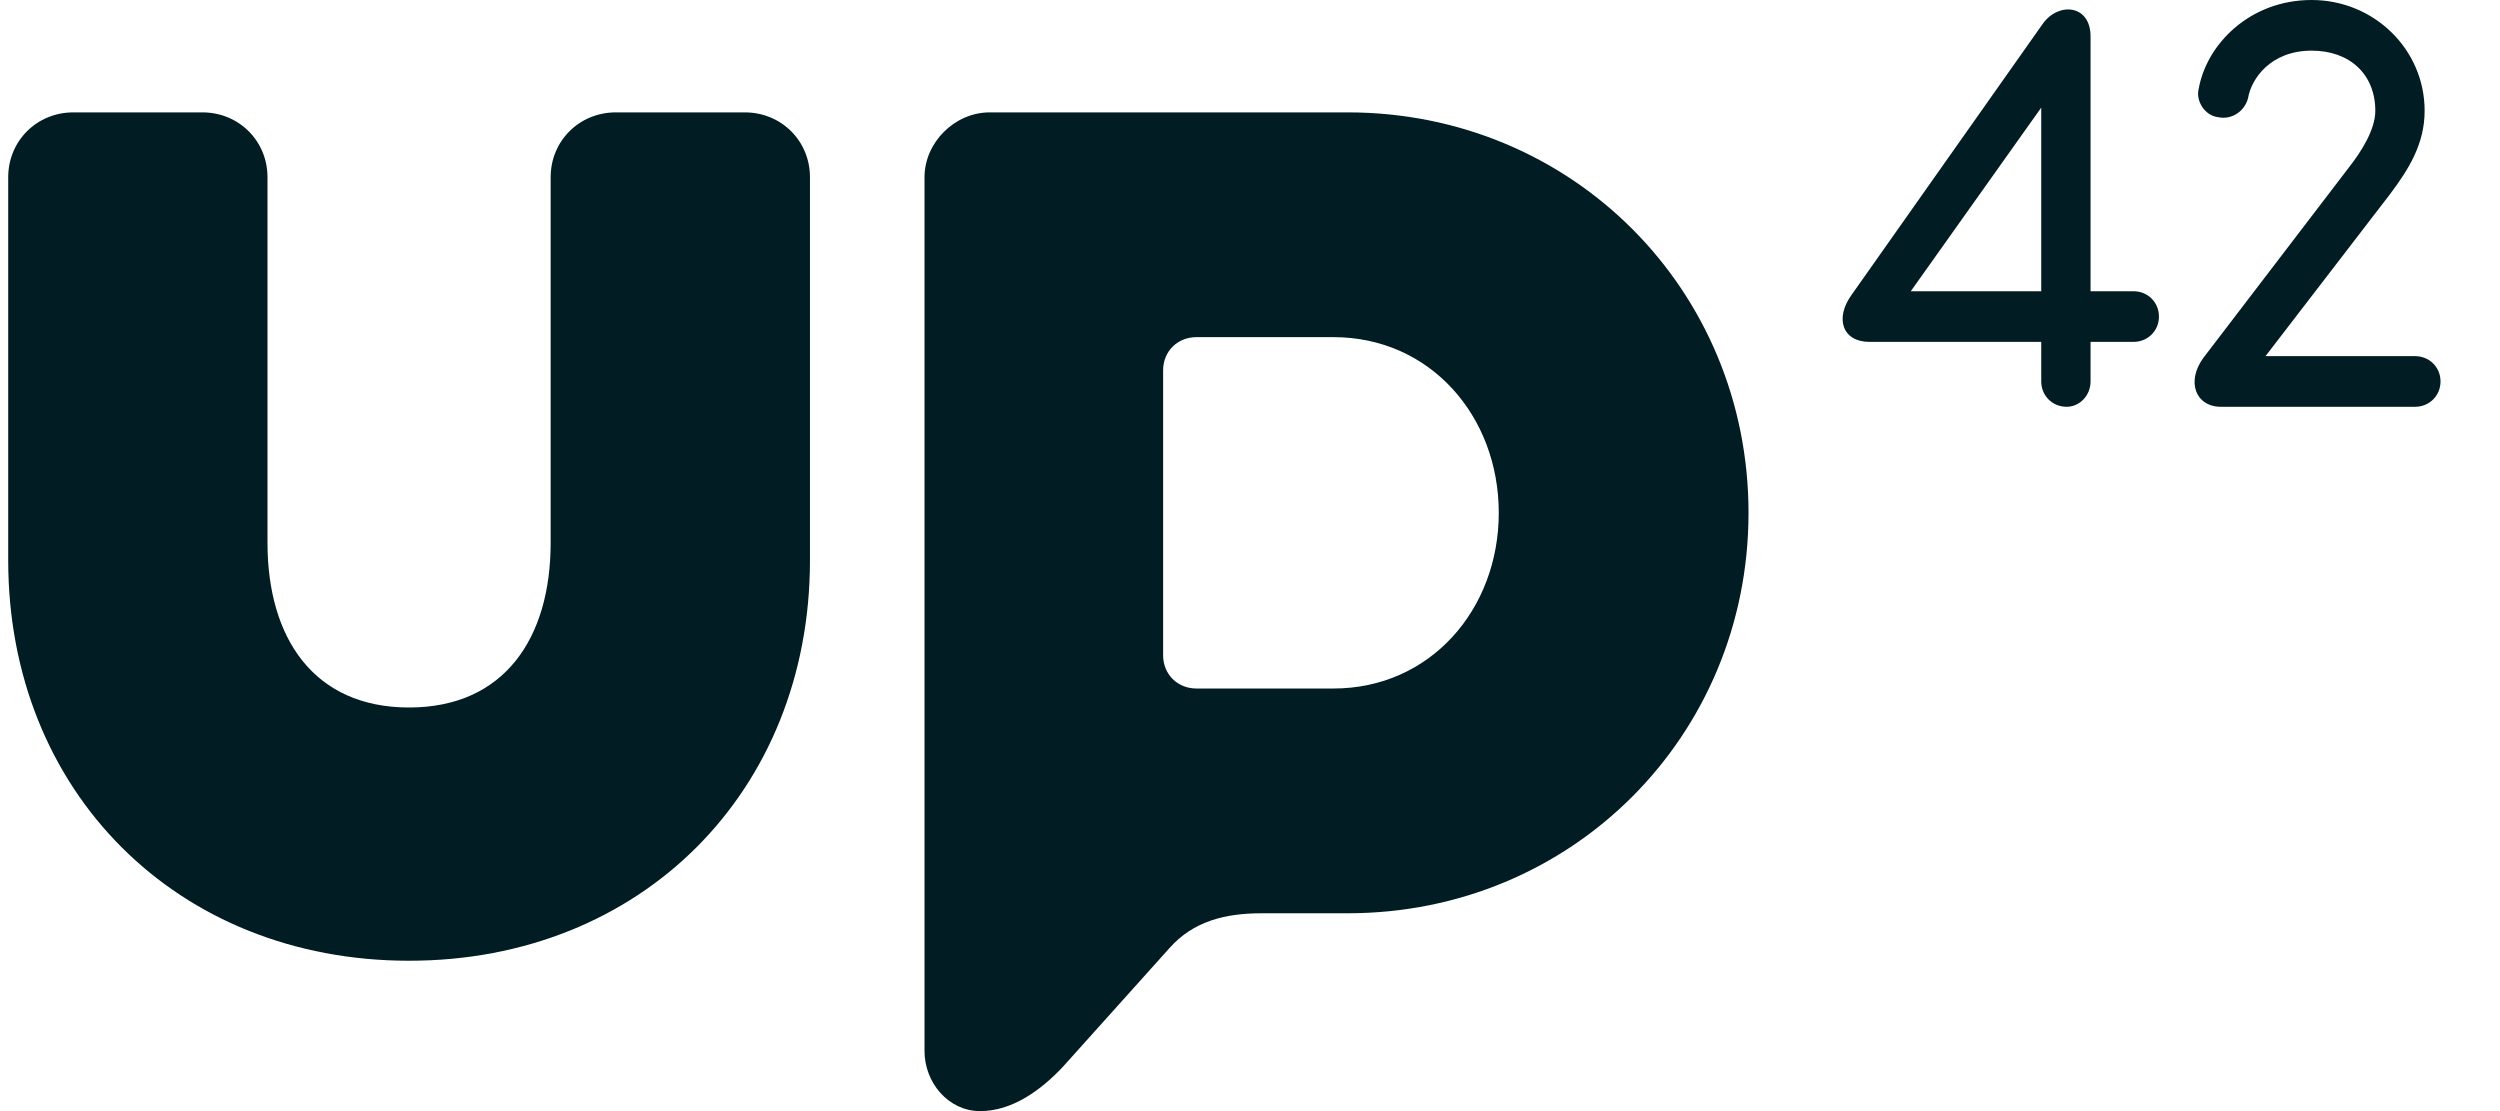 <svg width="81" height="36" viewBox="0 0 81 36" fill="none" xmlns="http://www.w3.org/2000/svg">
<g clip-path="url(#clip0_4591_10251)">
<path fill-rule="evenodd" clip-rule="evenodd" d="M43.2 22.308H38.767C38.149 22.308 37.685 21.846 37.685 21.231V12C37.685 11.385 38.149 10.923 38.767 10.923H43.2C46.344 10.923 48.56 13.487 48.56 16.615C48.56 19.744 46.344 22.308 43.2 22.308ZM43.664 3.641H32.067C30.933 3.641 29.954 4.615 29.954 5.744V34.051C29.954 35.077 30.727 36 31.758 36C32.788 36 33.716 35.333 34.438 34.564L37.891 30.718C38.664 29.846 39.695 29.59 40.88 29.59H43.664C50.931 29.59 56.652 23.846 56.652 16.615C56.652 9.385 50.931 3.641 43.664 3.641ZM66.961 13.18C66.497 13.18 66.136 12.821 66.136 12.359V11.077H60.569C59.693 11.077 59.435 10.308 60.002 9.538L66.187 0.769C66.703 0.051 67.734 0.154 67.734 1.179V9.436H69.125C69.589 9.436 69.95 9.795 69.95 10.257C69.95 10.718 69.589 11.077 69.125 11.077H67.734V12.359C67.734 12.821 67.373 13.18 66.961 13.18ZM61.909 9.436H66.136V3.487L61.909 9.436ZM78.248 13.18H71.96C71.135 13.18 70.826 12.359 71.393 11.59L76.135 5.385C76.496 4.923 76.96 4.205 76.96 3.59C76.96 2.41 76.135 1.641 74.898 1.641C73.558 1.641 72.939 2.564 72.837 3.179C72.733 3.59 72.321 3.897 71.857 3.795C71.445 3.744 71.135 3.282 71.239 2.872C71.496 1.436 72.888 0 74.898 0C76.908 0 78.558 1.59 78.558 3.59C78.558 4.667 78.042 5.487 77.424 6.308L73.403 11.539H78.248C78.712 11.539 79.073 11.897 79.073 12.359C79.073 12.821 78.712 13.18 78.248 13.18ZM13.254 31.128C20.779 31.128 26.243 25.641 26.243 18.154V5.744C26.243 4.564 25.315 3.641 24.13 3.641H19.955C18.769 3.641 17.841 4.564 17.841 5.744V17.59C17.841 20.667 16.347 22.923 13.254 22.923C10.162 22.923 8.667 20.667 8.667 17.59V5.744C8.667 4.564 7.739 3.641 6.554 3.641H2.379C1.193 3.641 0.266 4.564 0.266 5.744V18.154C0.266 25.641 5.729 31.128 13.254 31.128Z" fill="#011C22"/>
</g>
<defs>
<clipPath id="clip0_4591_10251">
<rect width="79.902" height="36" fill="white" transform="translate(0.266)"/>
</clipPath>
</defs>
</svg>
